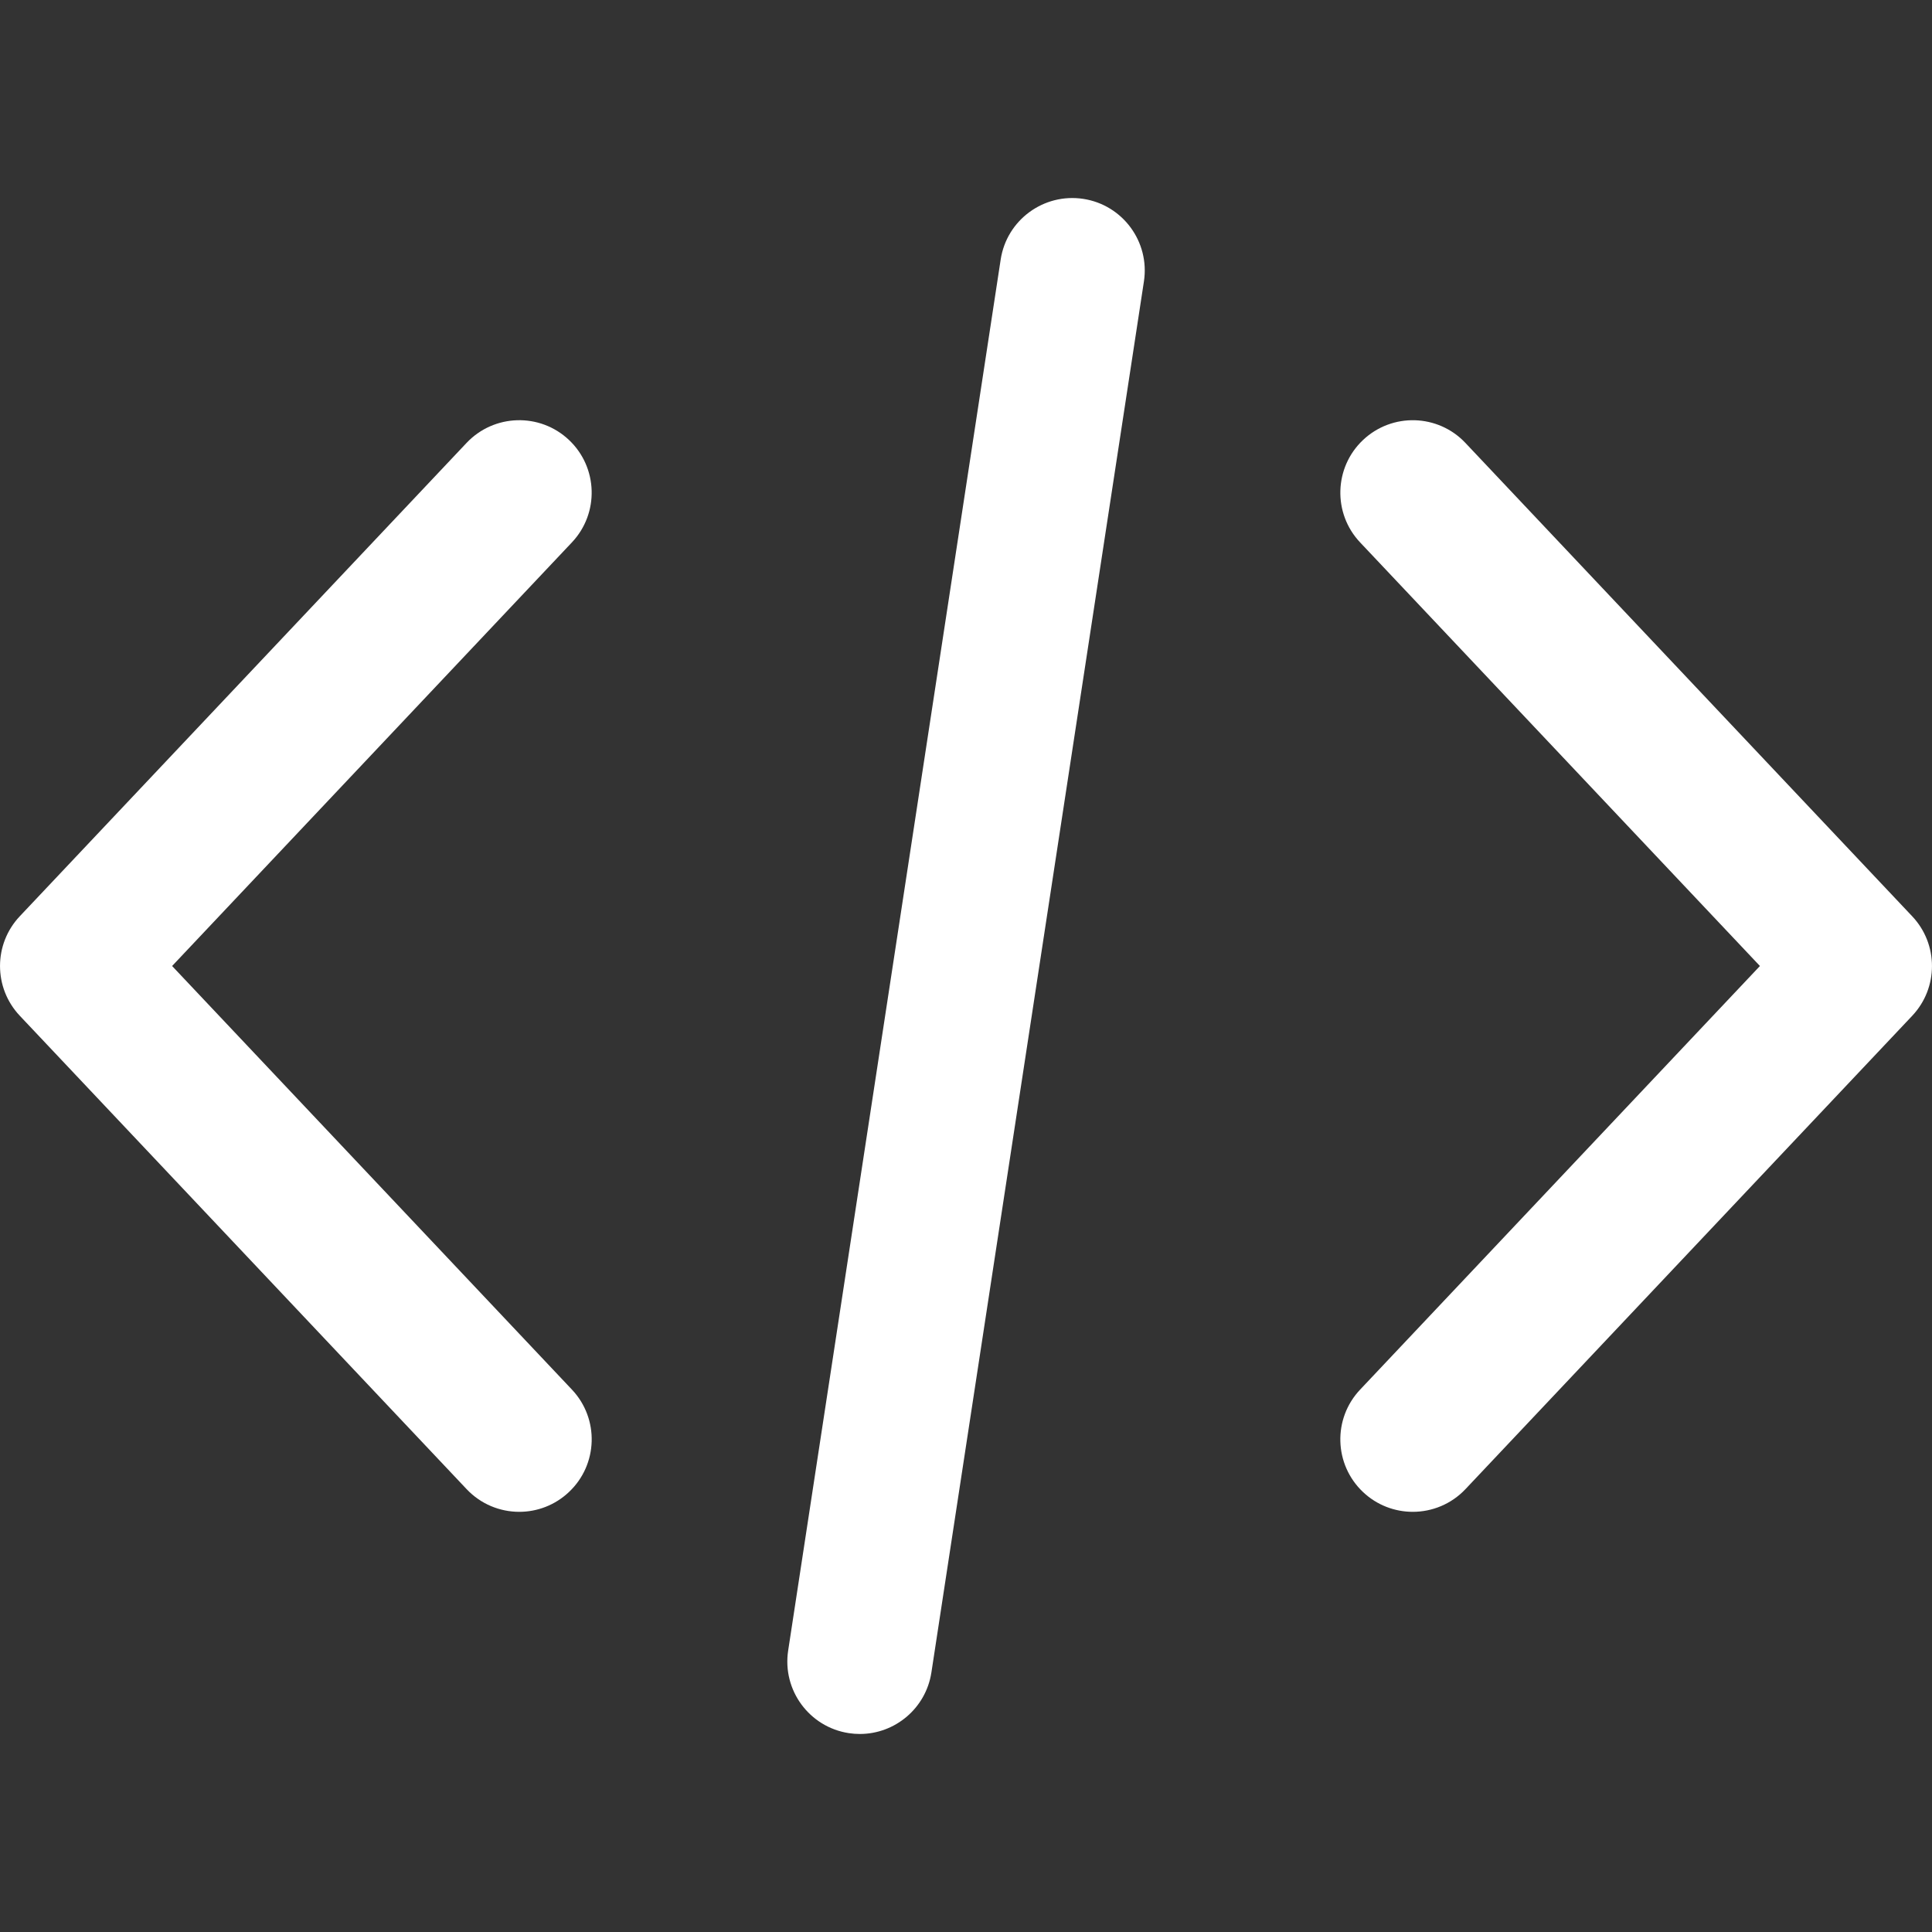 <?xml version="1.0" encoding="utf-8"?>
<!-- Generator: Adobe Illustrator 24.3.0, SVG Export Plug-In . SVG Version: 6.00 Build 0)  -->
<svg  xmlns="http://www.w3.org/2000/svg" xmlns:xlink="http://www.w3.org/1999/xlink" x="0px" y="0px"
	viewBox="0 0 512 512" style="enable-background:new 0 0 512 512;" xml:space="preserve">
	<rect x="0" y="0" width="512" height="512" fill="#333333" stroke="none"/>
	<style type="text/css">
		.st0{display:none;fill:#ffffff;}
		.st1{display:none;}
		.st2{display:inline;fill:#ffffff;}
		.st3{display:inline;}
		.st4{clip-path:url(#SVGID_2_);fill:#ffffff;}
		.st5{display:inline;fill:#FFFFFF;}
		.st6{clip-path:url(#SVGID_4_);fill:#ffffff;}
		.st7{fill:#ffffff;}
	</style>
	<path class="st0" d="M283.72,226.94v70.67h148c-16.57,84.86-85.64,143.72-169.44,143.72c-102.19,0-185.33-83.14-185.33-185.33
		c0-100.46,84.87-185.33,185.33-185.33c48.83,0,94.41,20.17,128.34,56.79l2.69,2.9l50.96-50.96l-2.71-2.69
		C406.44,41.72,346.84,0,262.27,0c-141.16,0-256,114.84-256,256s114.84,256,256,256c136.52,0,243.45-112.45,243.45-256v-29.06H283.72
		z"/>
		<path class="st0" d="M384,176h-96v-64c0-17.66,14.34-32,32-32h32V0h-64l0,0c-53.02,0-96,42.98-96,96v80h-64v80h64v256h96V256h64
			L384,176z"/>
			<g class="st1">
				<path class="st2" d="M481.06,214.18H379.63c-5.18,0-9.32,4.13-9.32,9.31c0,5.14,4.14,9.27,9.32,9.27h84.7l26.94,251.3H21.08
					l31.68-251.3h84.89c5.13,0,9.32-4.13,9.32-9.27c0-5.18-4.19-9.31-9.32-9.31H36.35L0,502.68h512L481.06,214.18z M481.06,214.18"/>
					<path class="st2" d="M248.07,362.63c-1.36,0.83-2.86,1.55-4.13,2.41c-2.05,1.33-4.05,2.69-6.05,4.14c-4.13,3.05-4.99,8.86-2,12.99
						c1.83,2.5,4.69,3.82,7.55,3.82c1.91,0,3.82-0.59,5.49-1.81c1.64-1.23,3.33-2.36,5.1-3.5c3-1.95,6.18-3.77,9.45-5.41
						c4.36-2.22,6.1-7.36,4.28-11.81c0.08-0.09,0.17-0.14,0.22-0.23c16.86-17.81,73.57-84.65,97.07-196
						c4.77-22.53,5.86-44.21,3.18-64.39c-7.99-61.17-45.99-93.52-109.92-93.52c-63.89,0-101.93,32.35-109.92,93.52
						c-2.64,20.18-1.59,41.86,3.18,64.39C174.81,277.52,230.66,344.05,248.07,362.63L248.07,362.63z M166.82,105.29
						c6.82-52.02,36.76-77.34,91.47-77.34c54.76,0,84.66,25.31,91.47,77.34c2.41,18.04,1.42,37.63-2.91,58.12
						c-21.13,100.07-71.47,163.6-88.56,182.86c-17.09-19.31-67.44-82.84-88.52-182.86C165.46,142.93,164.46,123.33,166.82,105.29
						L166.82,105.29z M166.82,105.29"/>
						<path class="st2" d="M258.29,185.41c37.72,0,68.39-30.63,68.39-68.35c0-37.71-30.68-68.34-68.39-68.34
							c-37.67,0-68.34,30.63-68.34,68.34C189.95,154.78,220.62,185.41,258.29,185.41L258.29,185.41z M258.29,67.31
							c27.44,0,49.76,22.31,49.76,49.75c0,27.44-22.31,49.76-49.76,49.76c-27.44,0-49.75-22.31-49.75-49.76
							C208.54,89.62,230.9,67.31,258.29,67.31L258.29,67.31z M258.29,67.31"/>
							<path class="st2" d="M292.47,345.91c-5,1.09-8.22,6.04-7.14,11.04c0.91,4.41,4.78,7.36,9.1,7.36c0.63,0,1.31-0.05,1.95-0.19
								c5.44-1.17,11.35-2.13,17.53-2.91c5.14-0.63,8.72-5.27,8.1-10.4c-0.64-5.1-5.23-8.77-10.37-8.1
								C304.92,343.6,298.46,344.63,292.47,345.91L292.47,345.91z M292.47,345.91"/>
								<path class="st2" d="M340.59,349.68c0.23,5,4.36,8.91,9.32,8.91c0.14,0,0.28,0,0.41,0l18.64-0.78c5.13-0.22,9.09-4.58,8.86-9.73
									c-0.23-5.13-5.05-9.13-9.73-8.85L349.5,340C344.37,340.24,340.41,344.55,340.59,349.68L340.59,349.68z M340.59,349.68"/>
									<path class="st2" d="M208.76,392.54c-4.77,3.58-9.73,7.04-14.67,10.26c-4.33,2.83-5.55,8.6-2.78,12.91
										c1.83,2.72,4.82,4.22,7.86,4.22c1.73,0,3.45-0.5,5.05-1.5c5.32-3.46,10.63-7.18,15.76-11.04c4.1-3.09,4.91-8.96,1.81-13.04
										C218.72,390.26,212.9,389.4,208.76,392.54L208.76,392.54z M208.76,392.54"/>
										<path class="st2" d="M416.2,331.14c-3.18,2.23-7.22,3.82-12.54,4.91c-5.04,1.05-8.27,5.96-7.22,10.99
											c0.91,4.41,4.77,7.41,9.09,7.41c0.64,0,1.28-0.05,1.91-0.17c7.82-1.64,14.18-4.19,19.5-7.96l1.28-0.91
											c4.08-3.09,4.9-8.91,1.77-13.04c-3.09-4.1-8.91-4.86-13.04-1.78L416.2,331.14z M416.2,331.14"/>
											<path class="st2" d="M82.48,403.94c1.31-5-1.59-10.09-6.6-11.45c-4.9-1.36-10.04,1.58-11.4,6.58c-1.19,4.32-1.86,8.72-2.09,13.04
												c-0.05,1.09-0.05,2.19-0.05,3.32c0,1.83,0.09,3.64,0.23,5.46c0.5,4.77,4.55,8.36,9.27,8.36c0.31,0,0.63-0.05,0.95-0.05
												c5.13-0.55,8.86-5.1,8.32-10.23c-0.14-1.22-0.19-2.45-0.19-3.63c0-0.78,0.05-1.55,0.09-2.33
												C81.16,410.04,81.66,406.94,82.48,403.94L82.48,403.94z M82.48,403.94"/>
												<path class="st2" d="M415.98,258.8c-7.36-0.97-14.9-0.37-22.22,1.67c-4.91,1.41-7.82,6.55-6.41,11.49c1.17,4.1,4.91,6.77,8.95,6.77
													c0.87,0,1.69-0.08,2.55-0.36c4.82-1.36,9.82-1.77,14.63-1.14c5.22,0.69,9.82-2.86,10.49-7.95
													C424.66,264.15,421.06,259.48,415.98,258.8L415.98,258.8z M415.98,258.8"/>
													<path class="st2" d="M434.52,304.92c-1.55,4.91,1.22,10.13,6.13,11.63c0.91,0.28,1.81,0.42,2.72,0.42c4,0,7.68-2.55,8.91-6.55
														c0.91-2.95,1.5-6,1.67-8.99c0.05-0.78,0.09-1.55,0.09-2.33c0-4.36-0.81-8.72-2.36-12.95c-1.81-4.82-7.18-7.27-11.95-5.5
														c-4.86,1.83-7.32,7.19-5.5,12.01c0.78,2.13,1.19,4.32,1.19,6.44v1.09C435.29,301.74,435.02,303.29,434.52,304.92L434.52,304.92z
														M434.52,304.92"/>
														<path class="st2" d="M162.68,420.3c-5.44,2.59-10.99,4.96-16.5,7.1c-4.82,1.81-7.18,7.22-5.32,12.04c1.41,3.68,4.91,5.96,8.68,5.96
															c1.09,0,2.23-0.23,3.33-0.64c5.94-2.27,11.9-4.82,17.72-7.58c4.68-2.14,6.68-7.74,4.46-12.37
															C172.9,420.12,167.37,418.12,162.68,420.3L162.68,420.3z M162.68,420.3"/>
															<path class="st2" d="M94.93,381.58c1.5,0,3.05-0.36,4.46-1.13c2.68-1.45,5.55-2.37,8.49-2.69c1.23-0.19,2.55-0.19,3.78,0
																c5.22,0.69,9.77-2.91,10.45-7.99c0.64-5.1-2.95-9.77-8.04-10.46c-2.78-0.36-5.6-0.36-8.27-0.09c-5.36,0.59-10.5,2.23-15.32,4.86
																c-4.49,2.45-6.18,8.14-3.72,12.63C88.44,379.81,91.66,381.58,94.93,381.58L94.93,381.58z M94.93,381.58"/>
																<path class="st2" d="M93.02,454.57c2,0.5,4.05,0.91,6.1,1.13c2.36,0.28,4.72,0.45,7.13,0.45c2.91,0,5.82-0.22,8.77-0.58
																	c5.08-0.64,8.68-5.32,8.04-10.41c-0.64-5.08-5.27-8.68-10.4-8.04c-3.73,0.45-7.55,0.58-11.32,0.13c-1.23-0.17-2.45-0.41-3.64-0.72
																	c-4.99-1.31-10.09,1.67-11.35,6.68C85.06,448.2,88.02,453.24,93.02,454.57L93.02,454.57z M93.02,454.57"/>
																</g>
																<g class="st1">
																	<g class="st3">
																		<defs>
																			<rect id="SVGID_1_" y="76.5" width="512" height="359"/>
																		</defs>
																		<clipPath id="SVGID_2_">
																			<use xlink:href="#SVGID_1_"  style="overflow:visible;"/>
																		</clipPath>
																		<path class="st4" d="M501.45,132.59c-5.9-21.93-23.2-39.22-45.12-45.13C416.26,76.5,256,76.5,256,76.5s-160.26,0-200.33,10.55
																			c-21.51,5.9-39.22,23.62-45.12,45.55C0,172.66,0,255.74,0,255.74s0,83.5,10.54,123.15c5.91,21.93,23.19,39.22,45.13,45.13
																			C96.16,434.98,256,434.98,256,434.98s160.26,0,200.33-10.55c21.93-5.9,39.22-23.2,45.12-45.13C512,339.25,512,256.16,512,256.16
																			S512.42,172.66,501.45,132.59L501.45,132.59z M501.45,132.59"/>
																		</g>
																		<path class="st5" d="M204.97,332.5l133.27-76.76l-133.27-76.76V332.5z M204.97,332.5"/>
																	</g>
																	<g class="st1">
																		<g class="st3">
																			<defs>
																				<rect id="SVGID_3_" y="0" width="512" height="512"/>
																			</defs>
																			<clipPath id="SVGID_4_">
																				<use xlink:href="#SVGID_3_"  style="overflow:visible;"/>
																			</clipPath>
																			<path class="st6" d="M511.5,150.53c-1.2-27.2-5.6-45.91-11.9-62.11c-6.5-17.2-16.5-32.6-29.6-45.4
																				C457.19,30,441.68,19.9,424.68,13.5c-16.3-6.3-34.9-10.7-62.11-11.9C335.16,0.3,326.46,0,256.95,0c-69.51,0-78.21,0.3-105.52,1.5
																				c-27.21,1.2-45.91,5.6-62.11,11.9c-17.21,6.5-32.61,16.51-45.41,29.61c-13,12.8-23.1,28.31-29.5,45.31
																				c-6.3,16.3-10.7,34.91-11.9,62.11c-1.3,27.41-1.6,36.11-1.6,105.62c0,69.51,0.3,78.21,1.5,105.52c1.2,27.21,5.6,45.91,11.91,62.11
																				c6.5,17.21,16.6,32.61,29.6,45.41c12.81,13,28.31,23.11,45.31,29.51c16.3,6.3,34.9,10.7,62.11,11.9
																				c27.3,1.21,36.01,1.5,105.52,1.5c69.51,0,78.21-0.3,105.52-1.5c27.21-1.2,45.91-5.6,62.11-11.9
																				c34.41-13.3,61.61-40.51,74.92-74.92c6.3-16.3,10.7-34.91,11.9-62.11c1.2-27.3,1.5-36.01,1.5-105.52
																				C512.8,186.54,512.7,177.84,511.5,150.53L511.5,150.53z M465.39,359.57c-1.1,25.01-5.3,38.51-8.8,47.51
																				c-8.6,22.31-26.31,40.01-48.61,48.61c-9,3.5-22.6,7.7-47.51,8.8c-27.01,1.2-35.1,1.5-103.42,1.5c-68.32,0-76.52-0.3-103.42-1.5
																				c-25.01-1.1-38.51-5.3-47.51-8.8c-11.1-4.1-21.2-10.6-29.4-19.1c-8.5-8.31-15.01-18.3-19.11-29.4c-3.5-9-7.7-22.61-8.8-47.51
																				c-1.2-27.01-1.5-35.11-1.5-103.42c0-68.32,0.3-76.52,1.5-103.42c1.1-25.01,5.3-38.5,8.8-47.51c4.1-11.1,10.61-21.21,19.21-29.41
																				c8.3-8.5,18.3-15,29.4-19.1c9-3.5,22.61-7.7,47.51-8.8c27.01-1.2,35.11-1.5,103.42-1.5c68.42,0,76.52,0.3,103.42,1.5
																				c25.01,1.1,38.51,5.3,47.51,8.8c11.1,4.1,21.2,10.6,29.4,19.1c8.5,8.3,15.01,18.3,19.11,29.41c3.5,9,7.7,22.6,8.8,47.51
																				c1.2,27.01,1.5,35.1,1.5,103.42C466.89,324.56,466.59,332.56,465.39,359.57L465.39,359.57z M465.39,359.57"/>
																			</g>
																			<path class="st2" d="M256.95,124.52c-72.61,0-131.53,58.91-131.53,131.53c0,72.61,58.91,131.53,131.53,131.53
																				c72.61,0,131.52-58.91,131.52-131.53C388.47,183.43,329.57,124.52,256.95,124.52L256.95,124.52z M256.95,341.37
																				c-47.11,0-85.32-38.2-85.32-85.31c0-47.11,38.21-85.32,85.32-85.32c47.11,0,85.32,38.21,85.32,85.32
																				C342.27,303.16,304.06,341.37,256.95,341.37L256.95,341.37z M256.95,341.37"/>
																				<path class="st2" d="M424.38,119.32c0,16.96-13.75,30.7-30.71,30.7c-16.96,0-30.7-13.74-30.7-30.7c0-16.96,13.75-30.7,30.7-30.7
																					C410.63,88.62,424.38,102.36,424.38,119.32L424.38,119.32z M424.38,119.32"/>
																				</g>
																				<g class="st1">
																					<path class="st2" d="M511.87,512v-0.02H512V324.2c0-91.86-19.78-162.62-127.17-162.62c-51.63,0-86.27,28.33-100.42,55.19h-1.49
																						v-46.61H181.1v341.82h106.03V342.72c0-44.56,8.45-87.66,63.63-87.66c54.38,0,55.19,50.86,55.19,90.52V512H511.87z M511.87,512"/>
																						<rect x="8.45" y="170.18" class="st2" width="106.16" height="341.82"/>
																						<path class="st2" d="M61.48,0C27.54,0,0,27.54,0,61.48c0,33.94,27.54,62.06,61.48,62.06c33.94,0,61.48-28.12,61.48-62.06
																							C122.94,27.54,95.4,0,61.48,0L61.48,0z M61.48,0"/>
																						</g>
																						<g class="st1">
																							<g class="st3">
																								<polygon class="st7" points="41.94,416.24 22.24,416.24 22.24,238.6 438.86,238.6 438.86,258.3 41.94,258.3 		"/>
																							</g>
																							<g class="st3">
																								<path class="st7" d="M32.09,465.15C14.4,465.15,0,450.74,0,433.05c0-17.7,14.4-32.1,32.09-32.1s32.1,14.4,32.1,32.1
																									C64.19,450.74,49.79,465.15,32.09,465.15z M32.09,420.65c-6.83,0-12.39,5.56-12.39,12.4c0,6.83,5.56,12.39,12.39,12.39
																									c6.84,0,12.4-5.56,12.4-12.39C44.49,426.21,38.93,420.65,32.09,420.65z"/>
																								</g>
																								<g class="st3">
																									<polygon class="st7" points="396.88,310.07 382.95,296.14 430.35,248.75 382.62,204.86 395.95,190.35 458.8,248.15 		"/>
																								</g>
																								<g class="st3">
																									<g>
																										<path class="st7" d="M409.36,143.89c-41.52,0-77.28,24.83-93.43,60.38h22.19c14.48-24.31,40.95-40.68,71.24-40.68
																											c45.74,0,82.94,37.21,82.94,82.95s-37.21,82.94-82.94,82.94c-29.89,0-56.06-15.94-70.66-39.72h-22.31
																											c16.36,35.03,51.83,59.42,92.97,59.42c56.6,0,102.64-46.04,102.64-102.64S465.95,143.89,409.36,143.89z"/>
																										</g>
																									</g>
																									<g class="st3">
																										<g>
																											
																											<rect x="199.01" y="147.83" transform="matrix(0.707 -0.707 0.707 0.707 -37.952 223.727)" class="st7" width="104.15" height="19.7"/>
																										</g>
																										<g>
																											
																											<rect x="241.24" y="105.6" transform="matrix(0.707 -0.707 0.707 0.707 -37.952 223.727)" class="st7" width="19.7" height="104.15"/>
																										</g>
																									</g>
																									<g class="st3">
																										<g>
																											
																											<rect x="54.18" y="147.83" transform="matrix(0.707 -0.707 0.707 0.707 -80.371 121.317)" class="st7" width="104.15" height="19.7"/>
																										</g>
																										<g>
																											
																											<rect x="96.41" y="105.6" transform="matrix(0.707 -0.707 0.707 0.707 -80.371 121.317)" class="st7" width="19.7" height="104.15"/>
																										</g>
																									</g>
																									<g class="st3">
																										<g>
																											
																											<rect x="342.77" y="39.19" transform="matrix(0.707 -0.707 0.707 0.707 80.972 293.559)" class="st7" width="104.15" height="19.7"/>
																										</g>
																										<g>
																											
																											<rect x="384.99" y="-3.04" transform="matrix(0.707 -0.707 0.707 0.707 80.956 293.538)" class="st7" width="19.7" height="104.15"/>
																										</g>
																									</g>
																									<g class="st3">
																										<g>
																											
																											<rect x="199.01" y="326.78" transform="matrix(0.707 -0.707 0.707 0.707 -164.494 276.142)" class="st7" width="104.15" height="19.7"/>
																										</g>
																										<g>
																											
																											<rect x="241.24" y="284.56" transform="matrix(0.707 -0.707 0.707 0.707 -164.494 276.142)" class="st7" width="19.7" height="104.15"/>
																										</g>
																									</g>
																									<g class="st3">
																										<g>
																											
																											<rect x="54.18" y="326.78" transform="matrix(0.707 -0.707 0.707 0.707 -206.913 173.732)" class="st7" width="104.15" height="19.7"/>
																										</g>
																										<g>
																											
																											<rect x="96.41" y="284.56" transform="matrix(0.707 -0.707 0.707 0.707 -206.913 173.732)" class="st7" width="19.7" height="104.15"/>
																										</g>
																									</g>
																									<g class="st3">
																										<g>
																											
																											<rect x="342.77" y="453.12" transform="matrix(0.707 -0.707 0.707 0.707 -211.72 414.796)" class="st7" width="104.15" height="19.7"/>
																										</g>
																										<g>
																											
																											<rect x="384.99" y="410.89" transform="matrix(0.707 -0.707 0.707 0.707 -211.72 414.796)" class="st7" width="19.7" height="104.15"/>
																										</g>
																									</g>
																									<g class="st3">
																										<rect x="297.44" y="402.12" class="st7" width="20.84" height="20.84"/>
																									</g>
																									<g class="st3">
																										<rect x="201.75" y="458.01" class="st7" width="16.47" height="16.47"/>
																									</g>
																									<g class="st3">
																										<rect x="137.16" y="416.23" class="st7" width="16.47" height="16.47"/>
																									</g>
																									<g class="st3">
																										
																										<rect x="101.44" y="47.56" transform="matrix(-1 -1.224647e-16 1.224647e-16 -1 223.716 115.963)" class="st7" width="20.84" height="20.84"/>
																									</g>
																									<g class="st3">
																										
																										<rect x="181.13" y="29.58" transform="matrix(-1 -1.224647e-16 1.224647e-16 -1 378.741 75.628)" class="st7" width="16.47" height="16.47"/>
																									</g>
																									<g class="st3">
																										
																										<rect x="266.09" y="49.75" transform="matrix(-1 -1.224647e-16 1.224647e-16 -1 548.647 115.963)" class="st7" width="16.47" height="16.47"/>
																									</g>
																								</g>
																								<g class="st1">
																									<path class="st2" d="M470.58,491.81v-72.13h-20.19v72.13h-91.82V266.15h91.82v71.96h20.19v-92.15h-132.2v245.85h-16.28V308.48h-56
																										v-46.16l27.53-22.65c29.42-1.3,51.56-10.84,65.84-28.37c22.71-27.88,16.17-65.22,15.87-66.79l-1.52-8.27h-8.41
																										c-33.61,0-58.12,9.57-72.86,28.44c-16.84,21.56-15.44,48.74-13.68,60.99l-12.78,10.51v-70.78c40.54-5.5,71.92-40.25,71.92-82.27
																										C338.01,37.28,300.72,0,254.9,0s-83.11,37.28-83.11,83.11c0,42.79,32.51,78.11,74.12,82.61v108.11l-1.91-1.42
																										c1.45-13.9,2.15-47.11-19.47-72.16c-18.39-21.32-47.95-31.08-87.64-29.18l-8.4,0.41l-1.11,8.33c-0.25,1.88-5.81,46.27,22.53,77.76
																										c17.91,19.9,45.32,29.93,80,29.52l16,11.89v9.49H189.9v183.33H165.8V369.37H33.6v122.44H7.23V512h497.55v-20.19H470.58z
																										M308.54,176.99c9.46-12.05,25.47-18.85,47.65-20.29c0.27,10.4-1.21,28.22-12.47,41.96c-9.62,11.72-24.83,18.58-45.29,20.44
																										C297.47,208.8,297.75,190.73,308.54,176.99z M224.18,266.86c-26.31-0.72-46.19-8.33-59.17-22.68
																										c-15.61-17.26-17.99-40.73-18.02-53.16c28.47,0.07,49.37,7.56,62.17,22.33C224.19,230.67,224.98,254.53,224.18,266.86z
																										M187.95,83.11c0-36.92,30.03-66.95,66.94-66.95s66.95,30.04,66.95,66.95s-30.04,66.95-66.95,66.95S187.95,120.03,187.95,83.11z
																										M210.08,328.67h91.82v163.14h-58.6v-72.13h-20.19v72.13h-13.03V328.67z M53.79,389.56h91.82v102.25H53.79V389.56z"/>
																										<rect x="450.39" y="369.86" class="st2" width="20.19" height="19.54"/>
																										<rect x="223.12" y="379.63" class="st2" width="20.19" height="21.33"/>
																										<path class="st2" d="M261.72,144.5v-14.9c7.92-2.82,13.64-10.33,13.64-19.21V96.75c0-11.28-9.18-20.46-20.46-20.46
																											c-3.76,0-6.82-3.06-6.82-6.82V55.83c0-3.76,3.06-6.82,6.82-6.82c3.76,0,6.82,3.06,6.82,6.82v6.82h13.64v-6.82
																											c0-8.88-5.72-16.38-13.64-19.21v-14.9h-13.64v14.9c-7.92,2.82-13.64,10.33-13.64,19.21v13.64c0,11.28,9.18,20.46,20.46,20.46
																											c3.76,0,6.82,3.06,6.82,6.82v13.64c0,3.76-3.06,6.82-6.82,6.82c-3.76,0-6.82-3.06-6.82-6.82v-6.82h-13.64v6.82
																											c0,8.88,5.72,16.38,13.64,19.21v14.9H261.72z"/>
																										</g>
																										<g>
																											<path class="st7" d="M374.4,400.65c-4.72,0-9.47-1.73-13.18-5.24c-7.71-7.28-8.06-19.43-0.78-27.14L466.4,256L360.44,143.74
																												c-7.28-7.71-6.92-19.87,0.78-27.14c7.72-7.28,19.87-6.93,27.14,0.79l118.4,125.44c6.98,7.4,6.98,18.96,0,26.36l-118.4,125.45
																												C384.59,398.63,379.5,400.65,374.4,400.65z"/>
																												<path class="st7" d="M137.61,400.65c-5.1,0-10.19-2.02-13.96-6.02L5.24,269.18c-6.98-7.4-6.98-18.96,0-26.36l118.4-125.44
																													c7.28-7.71,19.44-8.06,27.14-0.79c7.71,7.28,8.06,19.43,0.79,27.14L45.61,256l105.96,112.26c7.28,7.71,6.93,19.87-0.79,27.14
																													C147.07,398.91,142.33,400.65,137.61,400.65z"/>
																													<path class="st7" d="M227.87,459.52c-0.97,0-1.94-0.07-2.92-0.22c-10.48-1.6-17.68-11.4-16.08-21.88l56.32-368.64
																														c1.6-10.48,11.4-17.67,21.88-16.08c10.48,1.6,17.68,11.4,16.08,21.88l-56.32,368.64C245.37,452.72,237.19,459.52,227.87,459.52z"/>
																													</g>
																												</svg>
